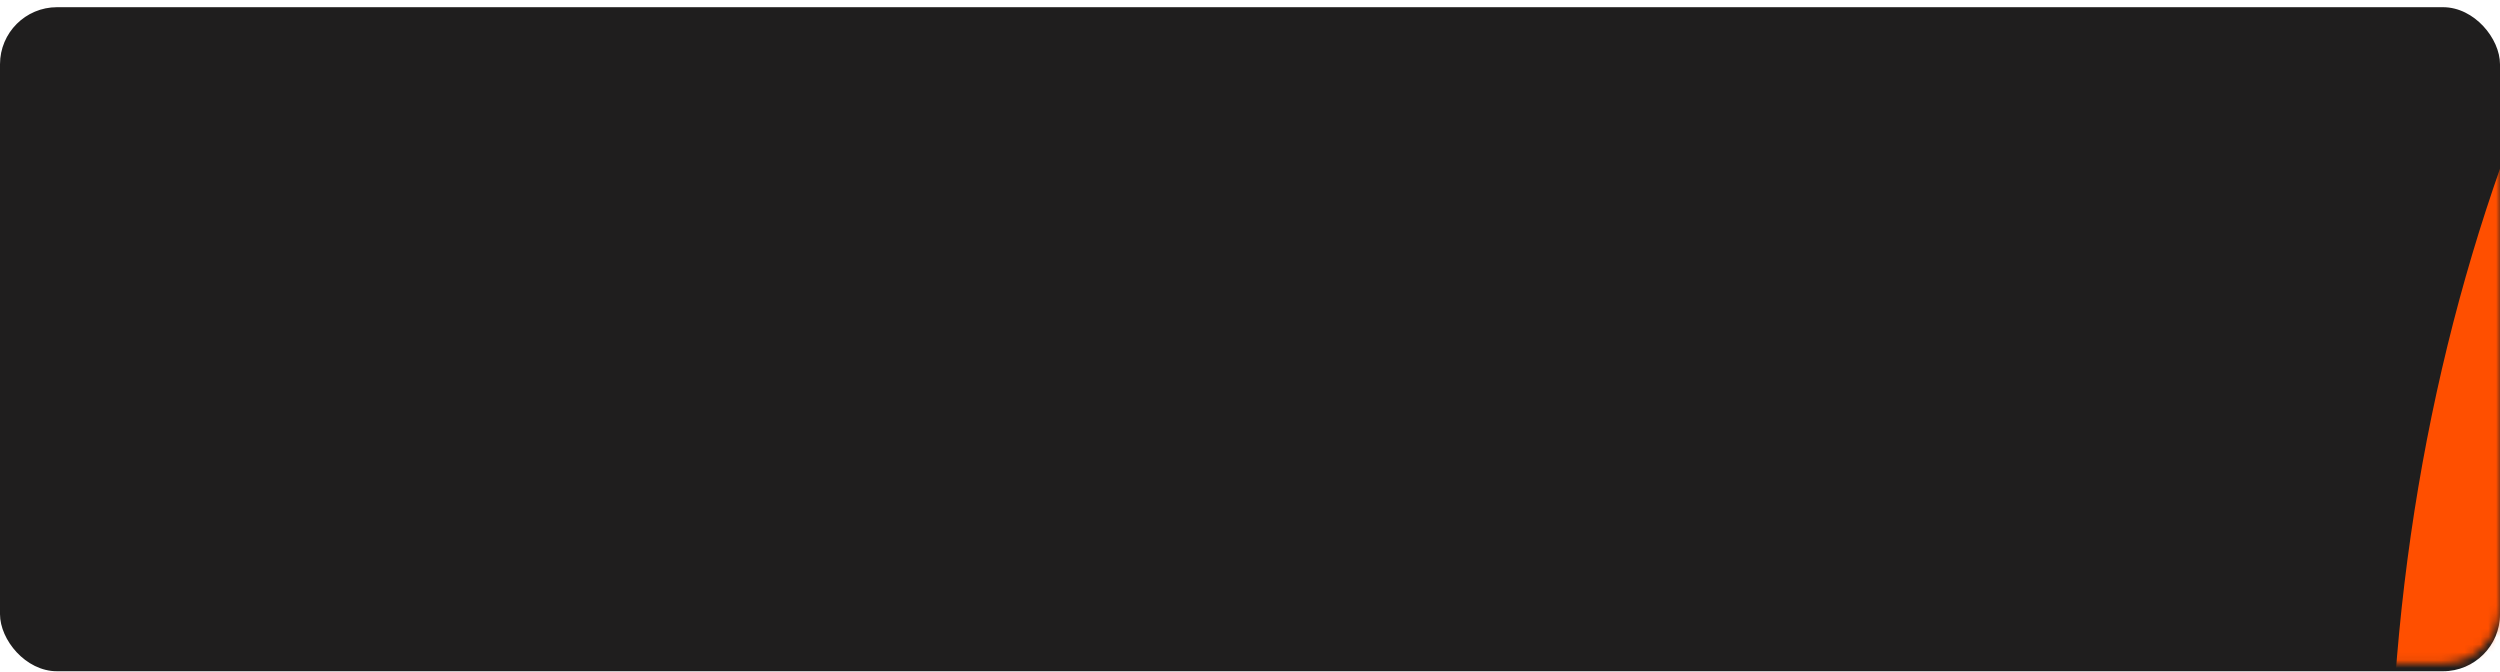<?xml version="1.0" encoding="UTF-8"?> <svg xmlns="http://www.w3.org/2000/svg" width="320" height="86" viewBox="0 0 320 86" fill="none"> <g filter="url(#filter0_i_49_8396)"> <rect y="0.191" width="320" height="85" rx="7.304" fill="#1F1E1E"></rect> </g> <mask id="mask0_49_8396" style="mask-type:alpha" maskUnits="userSpaceOnUse" x="0" y="0" width="320" height="85"> <rect y="0.191" width="320" height="84.725" rx="7.304" fill="#1F1E1E"></rect> </mask> <g mask="url(#mask0_49_8396)"> <g filter="url(#filter1_f_49_8396)"> <ellipse cx="443.66" cy="106.463" rx="137.778" ry="192.458" fill="#FF4F00"></ellipse> </g> </g> <defs> <filter id="filter0_i_49_8396" x="0" y="0.191" width="320" height="85.73" filterUnits="userSpaceOnUse" color-interpolation-filters="sRGB"> <feFlood flood-opacity="0" result="BackgroundImageFix"></feFlood> <feBlend mode="normal" in="SourceGraphic" in2="BackgroundImageFix" result="shape"></feBlend> <feColorMatrix in="SourceAlpha" type="matrix" values="0 0 0 0 0 0 0 0 0 0 0 0 0 0 0 0 0 0 127 0" result="hardAlpha"></feColorMatrix> <feOffset dy="0.73"></feOffset> <feGaussianBlur stdDeviation="2.191"></feGaussianBlur> <feComposite in2="hardAlpha" operator="arithmetic" k2="-1" k3="1"></feComposite> <feColorMatrix type="matrix" values="0 0 0 0 1 0 0 0 0 1 0 0 0 0 1 0 0 0 0.25 0"></feColorMatrix> <feBlend mode="normal" in2="shape" result="effect1_innerShadow_49_8396"></feBlend> </filter> <filter id="filter1_f_49_8396" x="222.618" y="-169.26" width="442.085" height="551.446" filterUnits="userSpaceOnUse" color-interpolation-filters="sRGB"> <feFlood flood-opacity="0" result="BackgroundImageFix"></feFlood> <feBlend mode="normal" in="SourceGraphic" in2="BackgroundImageFix" result="shape"></feBlend> <feGaussianBlur stdDeviation="41.632" result="effect1_foregroundBlur_49_8396"></feGaussianBlur> </filter> </defs> </svg> 